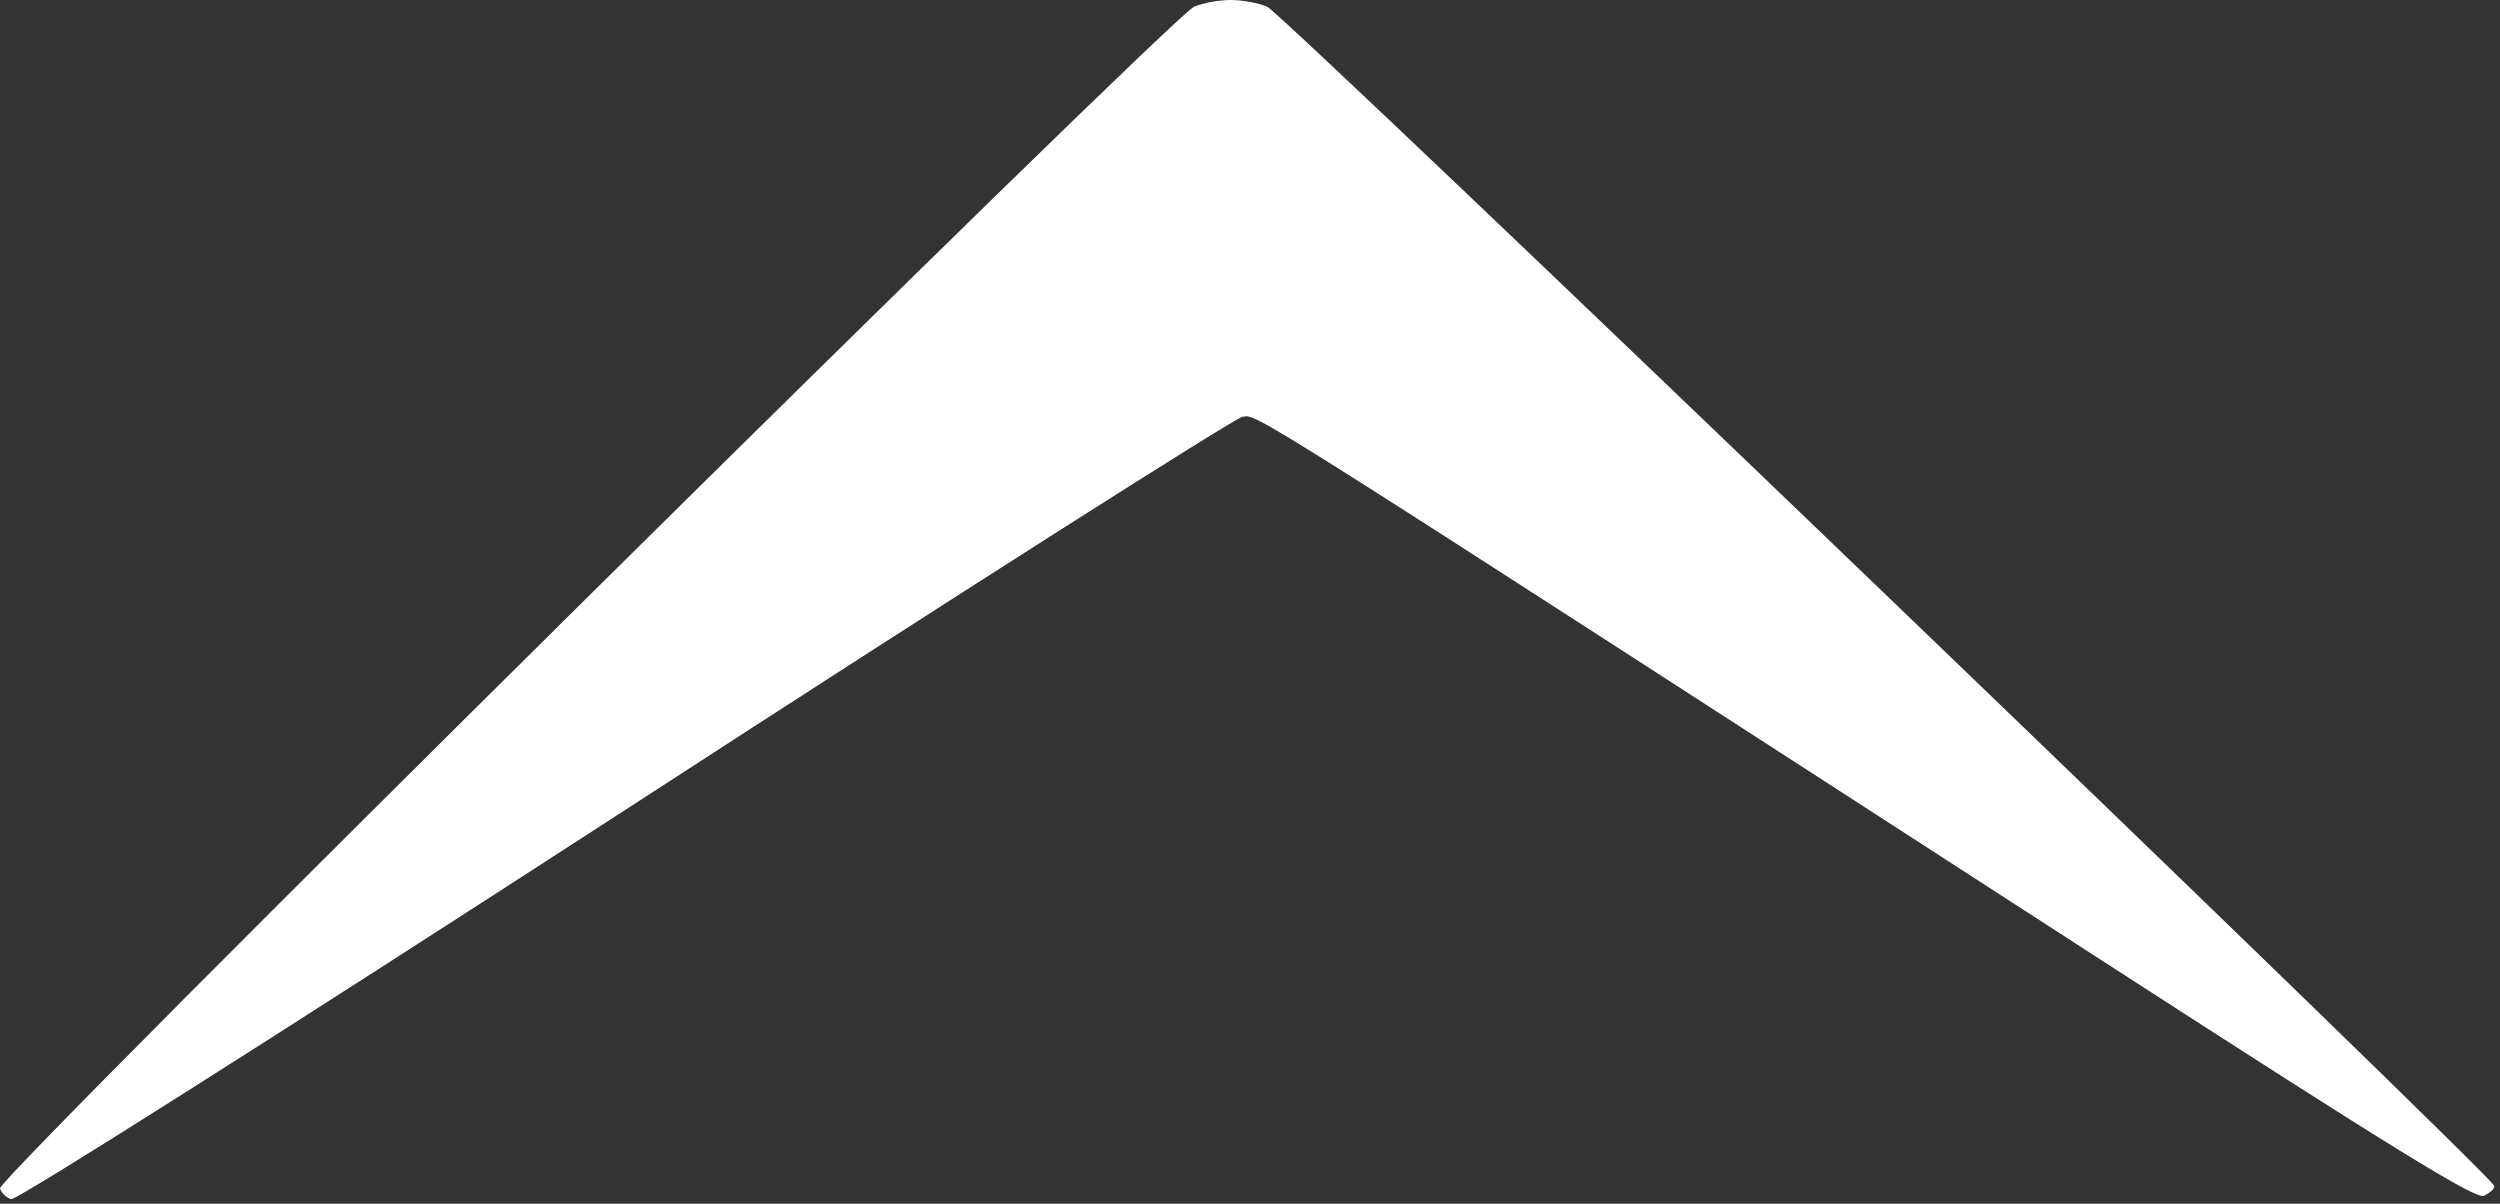 <?xml version="1.0" encoding="UTF-8"?> <svg xmlns="http://www.w3.org/2000/svg" width="135" height="65" viewBox="0 0 135 65" fill="none"><rect x="0" y="0" width="135" height="65" fill="#333333" stroke="none"/> <path d="M68.435 0.369C69.315 0.739 134.699 63.588 134.699 64.05C134.699 64.204 134.447 64.419 134.133 64.573C133.724 64.789 129.352 62.11 113.628 51.948C66.422 21.432 67.931 22.387 67.082 22.51C66.642 22.602 51.609 32.148 33.683 43.788C14.436 56.259 0.85 64.85 0.598 64.758C0.346 64.666 0.063 64.419 0.001 64.173C-0.22 63.68 63.245 0.893 64.472 0.369C64.944 0.154 65.856 -0 66.453 -0C67.051 -0 67.963 0.154 68.435 0.369Z" fill="white"></path> </svg> 